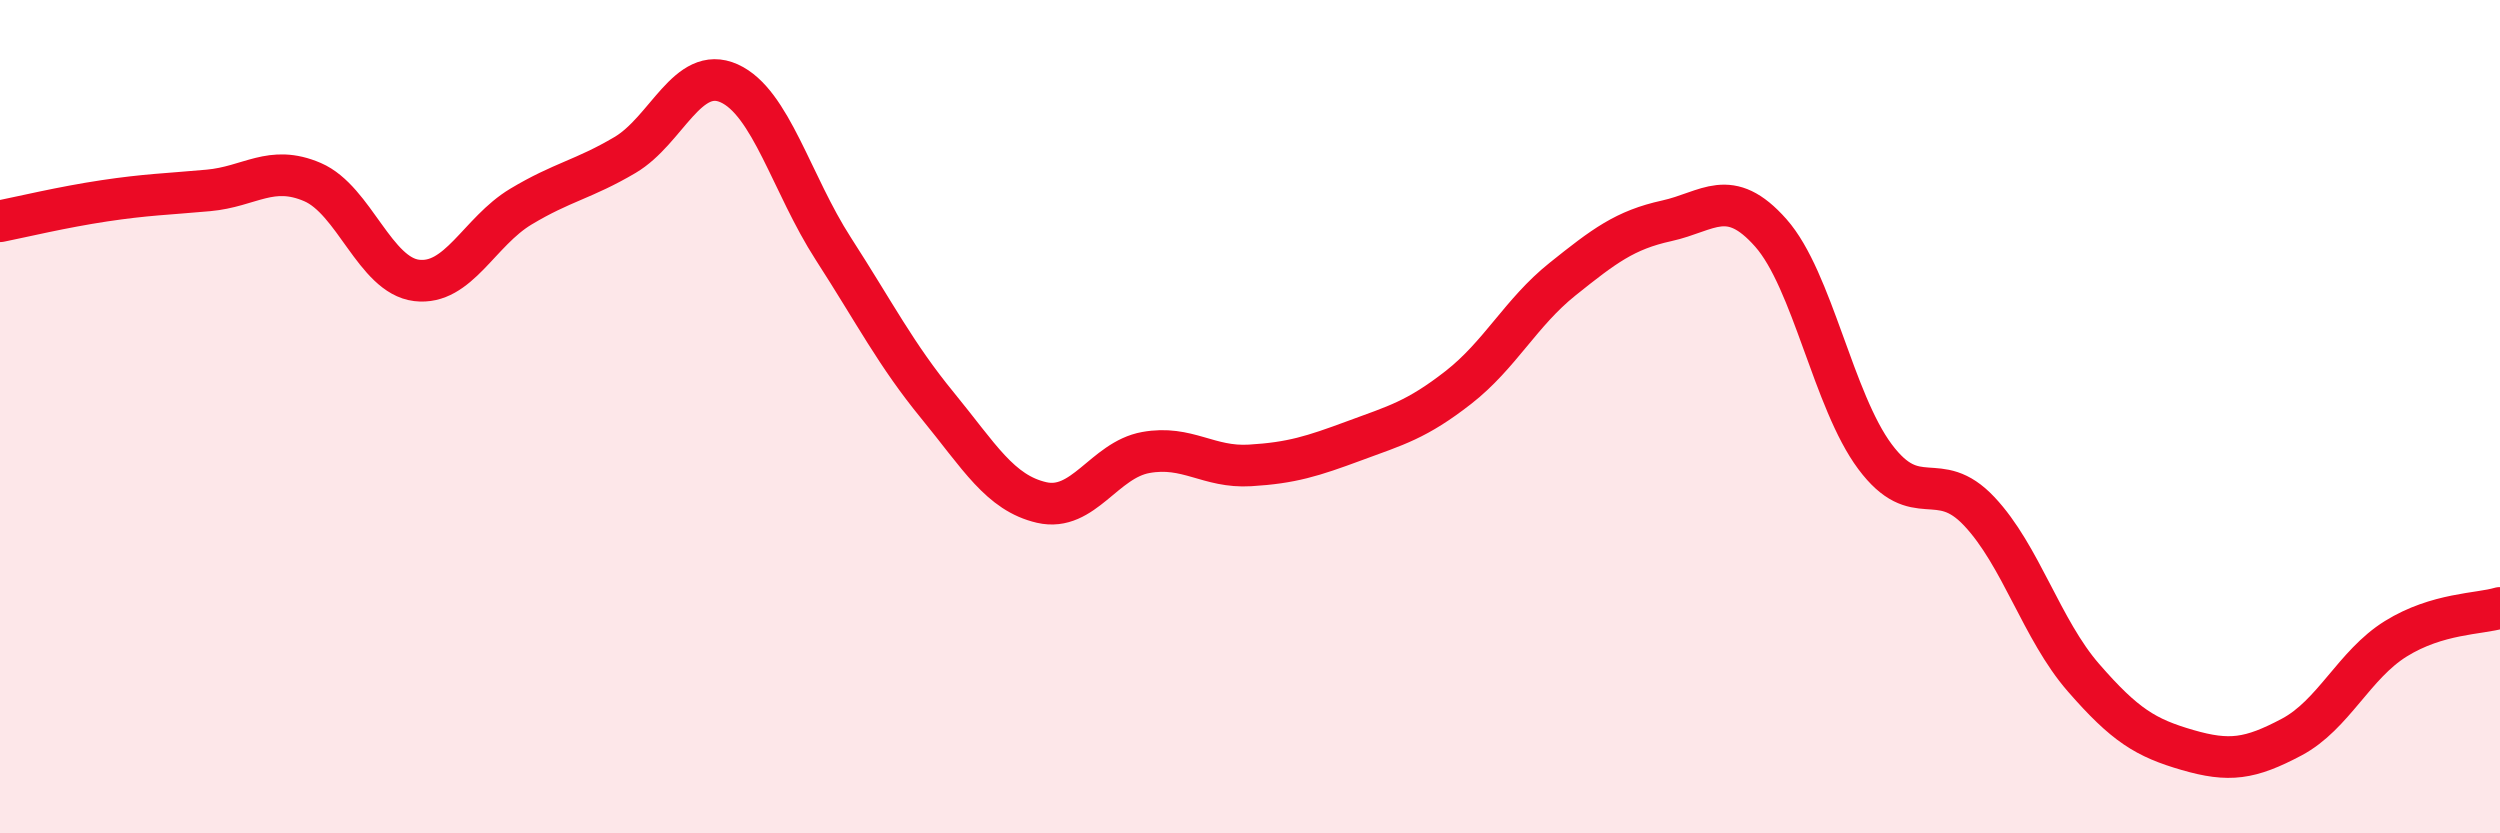 
    <svg width="60" height="20" viewBox="0 0 60 20" xmlns="http://www.w3.org/2000/svg">
      <path
        d="M 0,5.31 C 0.5,5.21 1.5,4.97 2.5,4.82 C 3.5,4.67 4,4.66 5,4.57 C 6,4.48 6.5,3.94 7.5,4.37 C 8.5,4.8 9,6.61 10,6.73 C 11,6.85 11.5,5.56 12.5,4.96 C 13.5,4.36 14,4.31 15,3.72 C 16,3.13 16.5,1.55 17.5,2 C 18.5,2.45 19,4.42 20,5.97 C 21,7.52 21.5,8.51 22.5,9.73 C 23.5,10.95 24,11.83 25,12.06 C 26,12.29 26.5,11.04 27.5,10.86 C 28.5,10.68 29,11.23 30,11.17 C 31,11.11 31.5,10.95 32.5,10.58 C 33.5,10.21 34,10.08 35,9.3 C 36,8.52 36.5,7.5 37.5,6.7 C 38.5,5.9 39,5.52 40,5.3 C 41,5.08 41.5,4.46 42.5,5.59 C 43.5,6.72 44,9.62 45,10.96 C 46,12.3 46.5,11.21 47.5,12.27 C 48.5,13.33 49,15.11 50,16.26 C 51,17.41 51.5,17.71 52.5,18 C 53.5,18.29 54,18.22 55,17.69 C 56,17.16 56.5,15.95 57.5,15.33 C 58.5,14.71 59.5,14.74 60,14.59L60 20L0 20Z"
        fill="#EB0A25"
        opacity="0.1"
        stroke-linecap="round"
        stroke-linejoin="round"
      />
      <path
        d="M 0,5.31 C 0.5,5.21 1.5,4.97 2.5,4.82 C 3.5,4.67 4,4.66 5,4.57 C 6,4.48 6.5,3.94 7.5,4.37 C 8.5,4.8 9,6.61 10,6.73 C 11,6.85 11.5,5.56 12.5,4.96 C 13.5,4.36 14,4.31 15,3.72 C 16,3.13 16.5,1.55 17.5,2 C 18.5,2.45 19,4.42 20,5.97 C 21,7.52 21.5,8.51 22.5,9.73 C 23.5,10.95 24,11.83 25,12.06 C 26,12.29 26.5,11.04 27.5,10.86 C 28.5,10.68 29,11.23 30,11.17 C 31,11.11 31.5,10.95 32.5,10.58 C 33.5,10.21 34,10.08 35,9.3 C 36,8.52 36.5,7.5 37.5,6.7 C 38.5,5.9 39,5.52 40,5.3 C 41,5.08 41.5,4.46 42.5,5.59 C 43.5,6.72 44,9.62 45,10.96 C 46,12.3 46.5,11.21 47.5,12.27 C 48.5,13.33 49,15.11 50,16.26 C 51,17.41 51.5,17.71 52.5,18 C 53.5,18.29 54,18.22 55,17.69 C 56,17.16 56.5,15.95 57.5,15.33 C 58.5,14.71 59.5,14.74 60,14.59"
        stroke="#EB0A25"
        stroke-width="1"
        fill="none"
        stroke-linecap="round"
        stroke-linejoin="round"
      />
    </svg>
  
